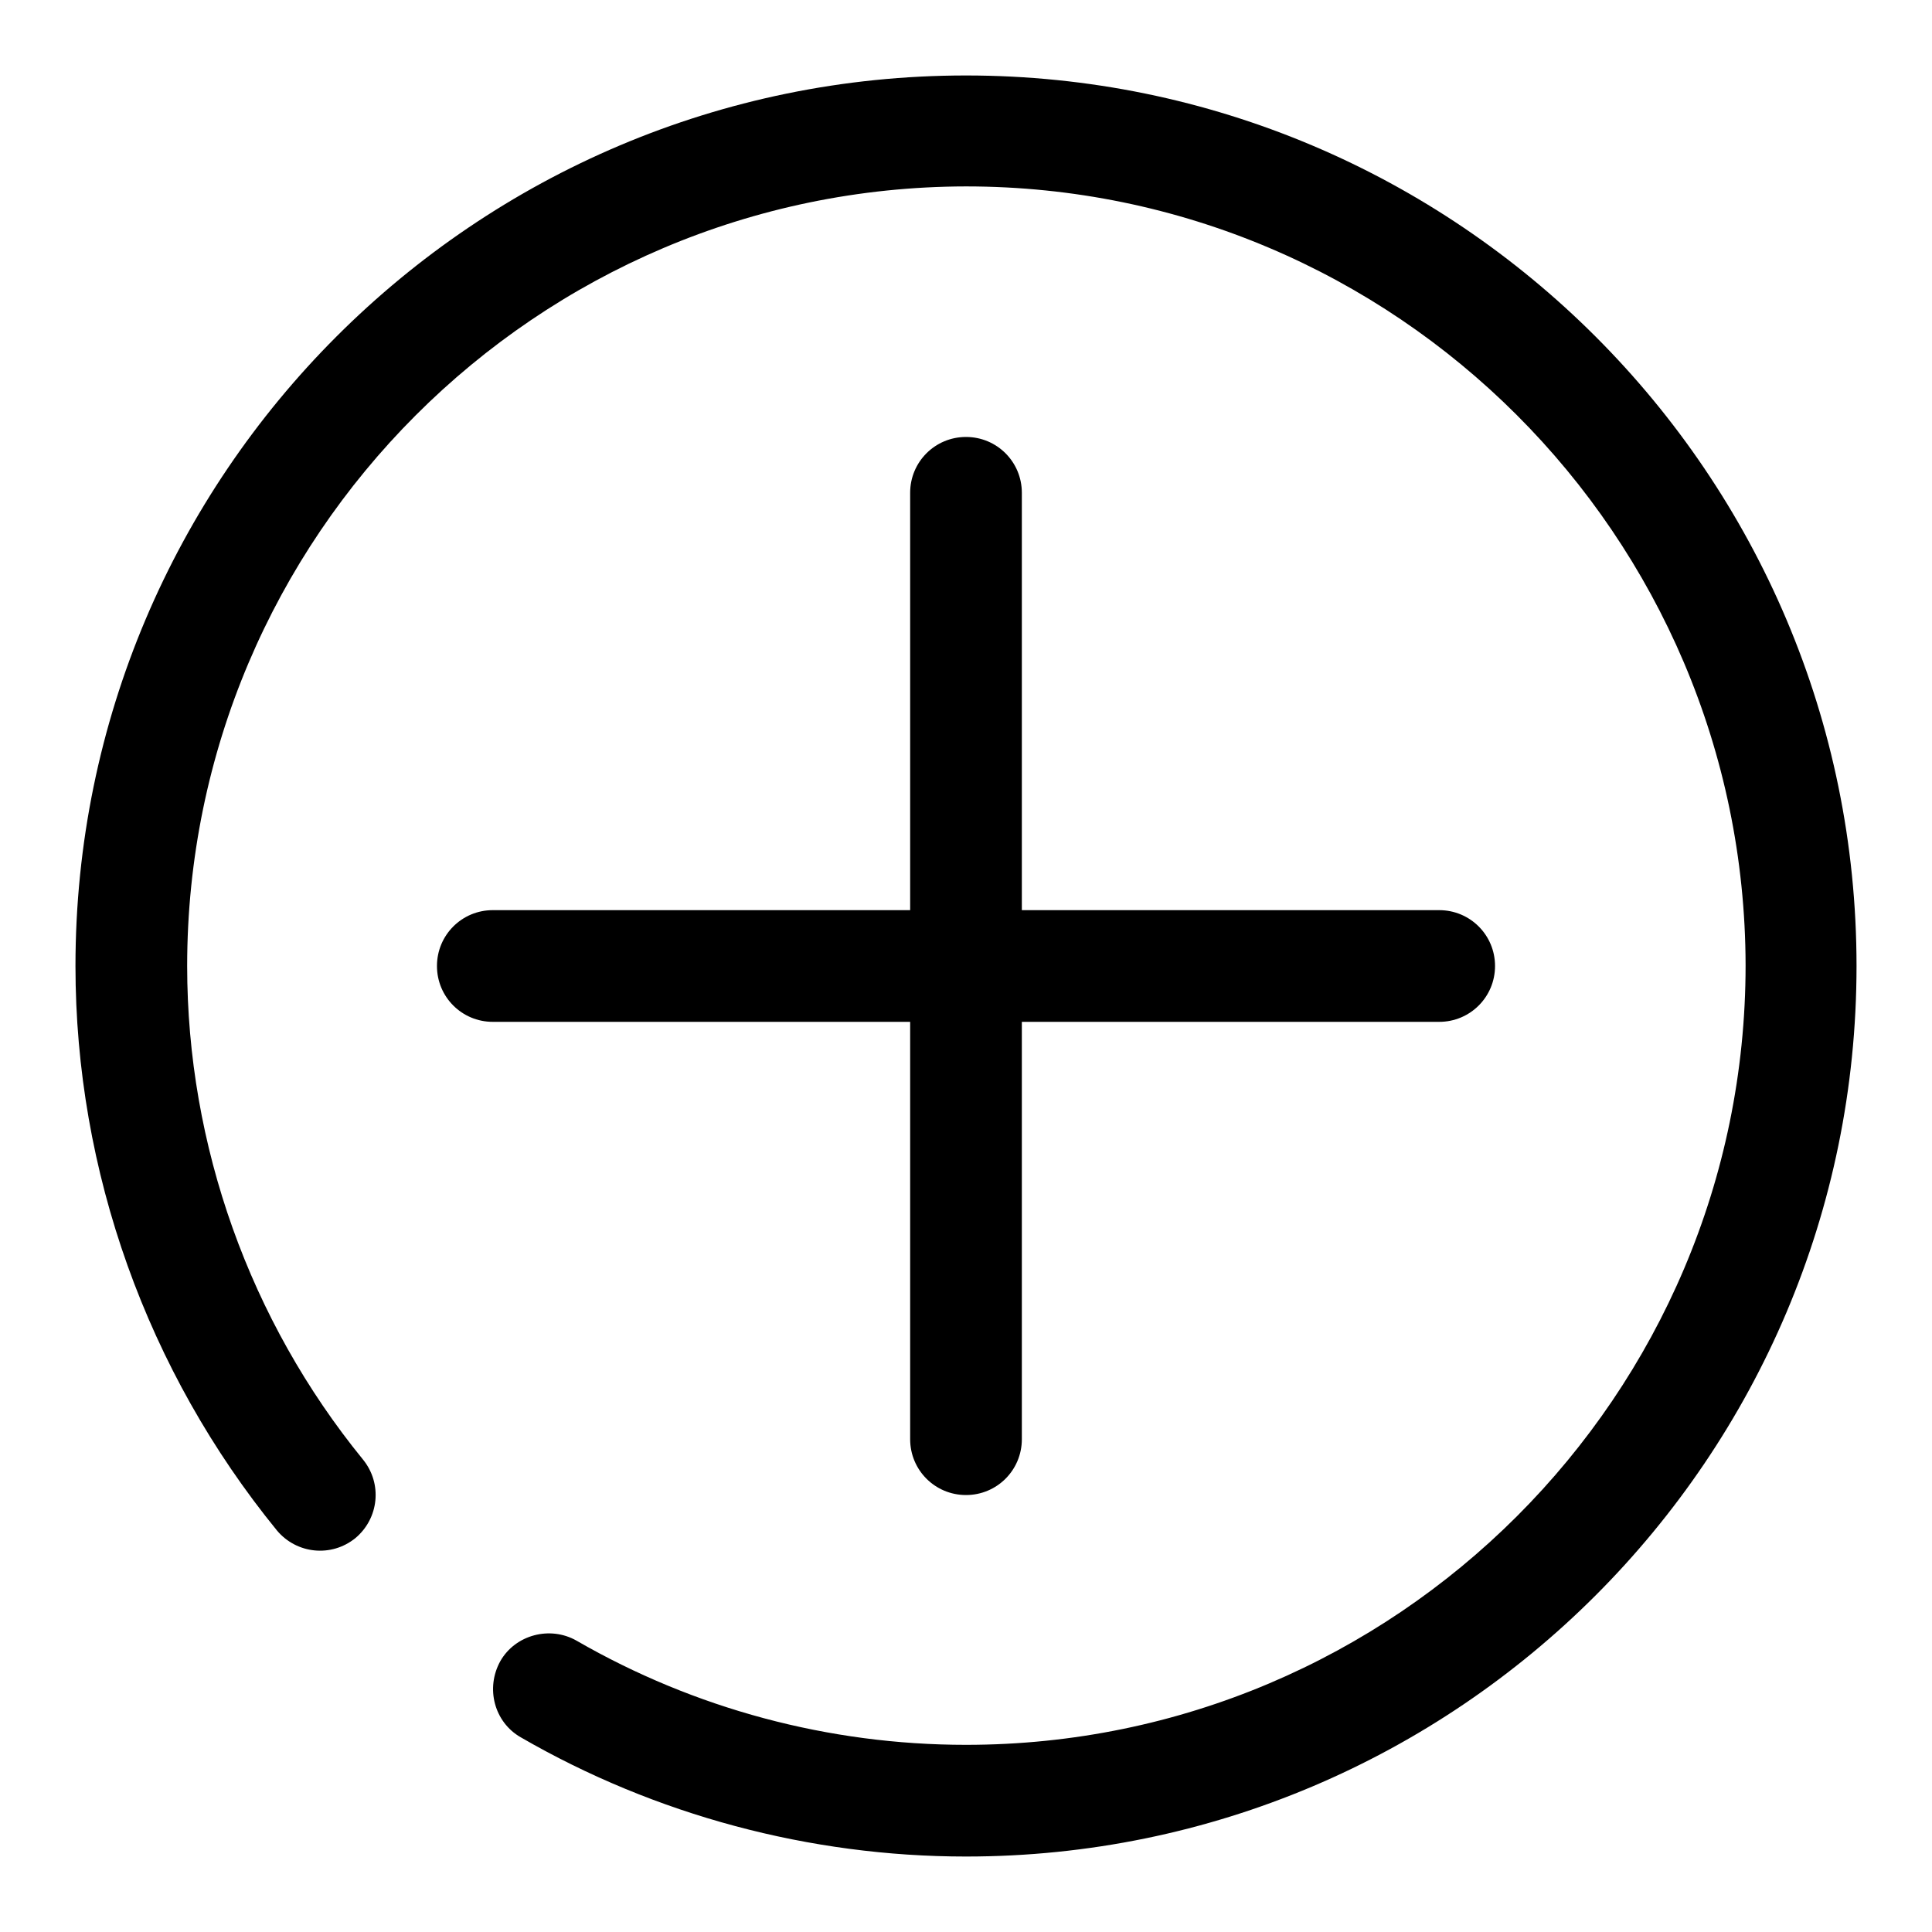 <?xml version="1.0" encoding="utf-8"?>
<!-- Svg Vector Icons : http://www.onlinewebfonts.com/icon -->
<!DOCTYPE svg PUBLIC "-//W3C//DTD SVG 1.1//EN" "http://www.w3.org/Graphics/SVG/1.1/DTD/svg11.dtd">
<svg version="1.1" xmlns="http://www.w3.org/2000/svg" xmlns:xlink="http://www.w3.org/1999/xlink" x="0px" y="0px" viewBox="0 0 256 256" enable-background="new 0 0 256 256" xml:space="preserve">
<g><g><path fill="#000000" d="M128,246c-20.7,0-41.2-5.5-59-15.8c-3.5-2-4.7-6.5-2.7-10.1c2-3.5,6.6-4.7,10.1-2.7c15.6,9,33.4,13.8,51.6,13.8c56.9,0,103.3-46.3,103.3-103.3C231.2,71,184.9,24.7,128,24.7C71.1,24.8,24.8,71.1,24.8,128c0,23.8,8.3,47,23.3,65.4c2.6,3.2,2.1,7.8-1,10.4c-3.2,2.6-7.8,2.1-10.4-1C19.5,181.7,10,155.2,10,128C10,62.9,62.9,10,128,10c65.1,0,118,52.9,118,118C246,193.1,193.1,246,128,246z"/><path fill="#000000" d="M76.4,128l40.6,40.6L76.4,128z"/><path fill="#000000" d="M183.3,102.2l-66.4,66.4L183.3,102.2z"/><path fill="#000000" d="M190.7,135.4H65.3c-4.1,0-7.4-3.3-7.4-7.4c0-4.1,3.3-7.4,7.4-7.4h125.4c4.1,0,7.4,3.3,7.4,7.4C198.1,132.1,194.8,135.4,190.7,135.4z"/><path fill="#000000" d="M128,198.1c-4.1,0-7.4-3.3-7.4-7.4V65.3c0-4.1,3.3-7.4,7.4-7.4c4.1,0,7.4,3.3,7.4,7.4v125.4C135.4,194.8,132.1,198.1,128,198.1z"/></g></g>
</svg>